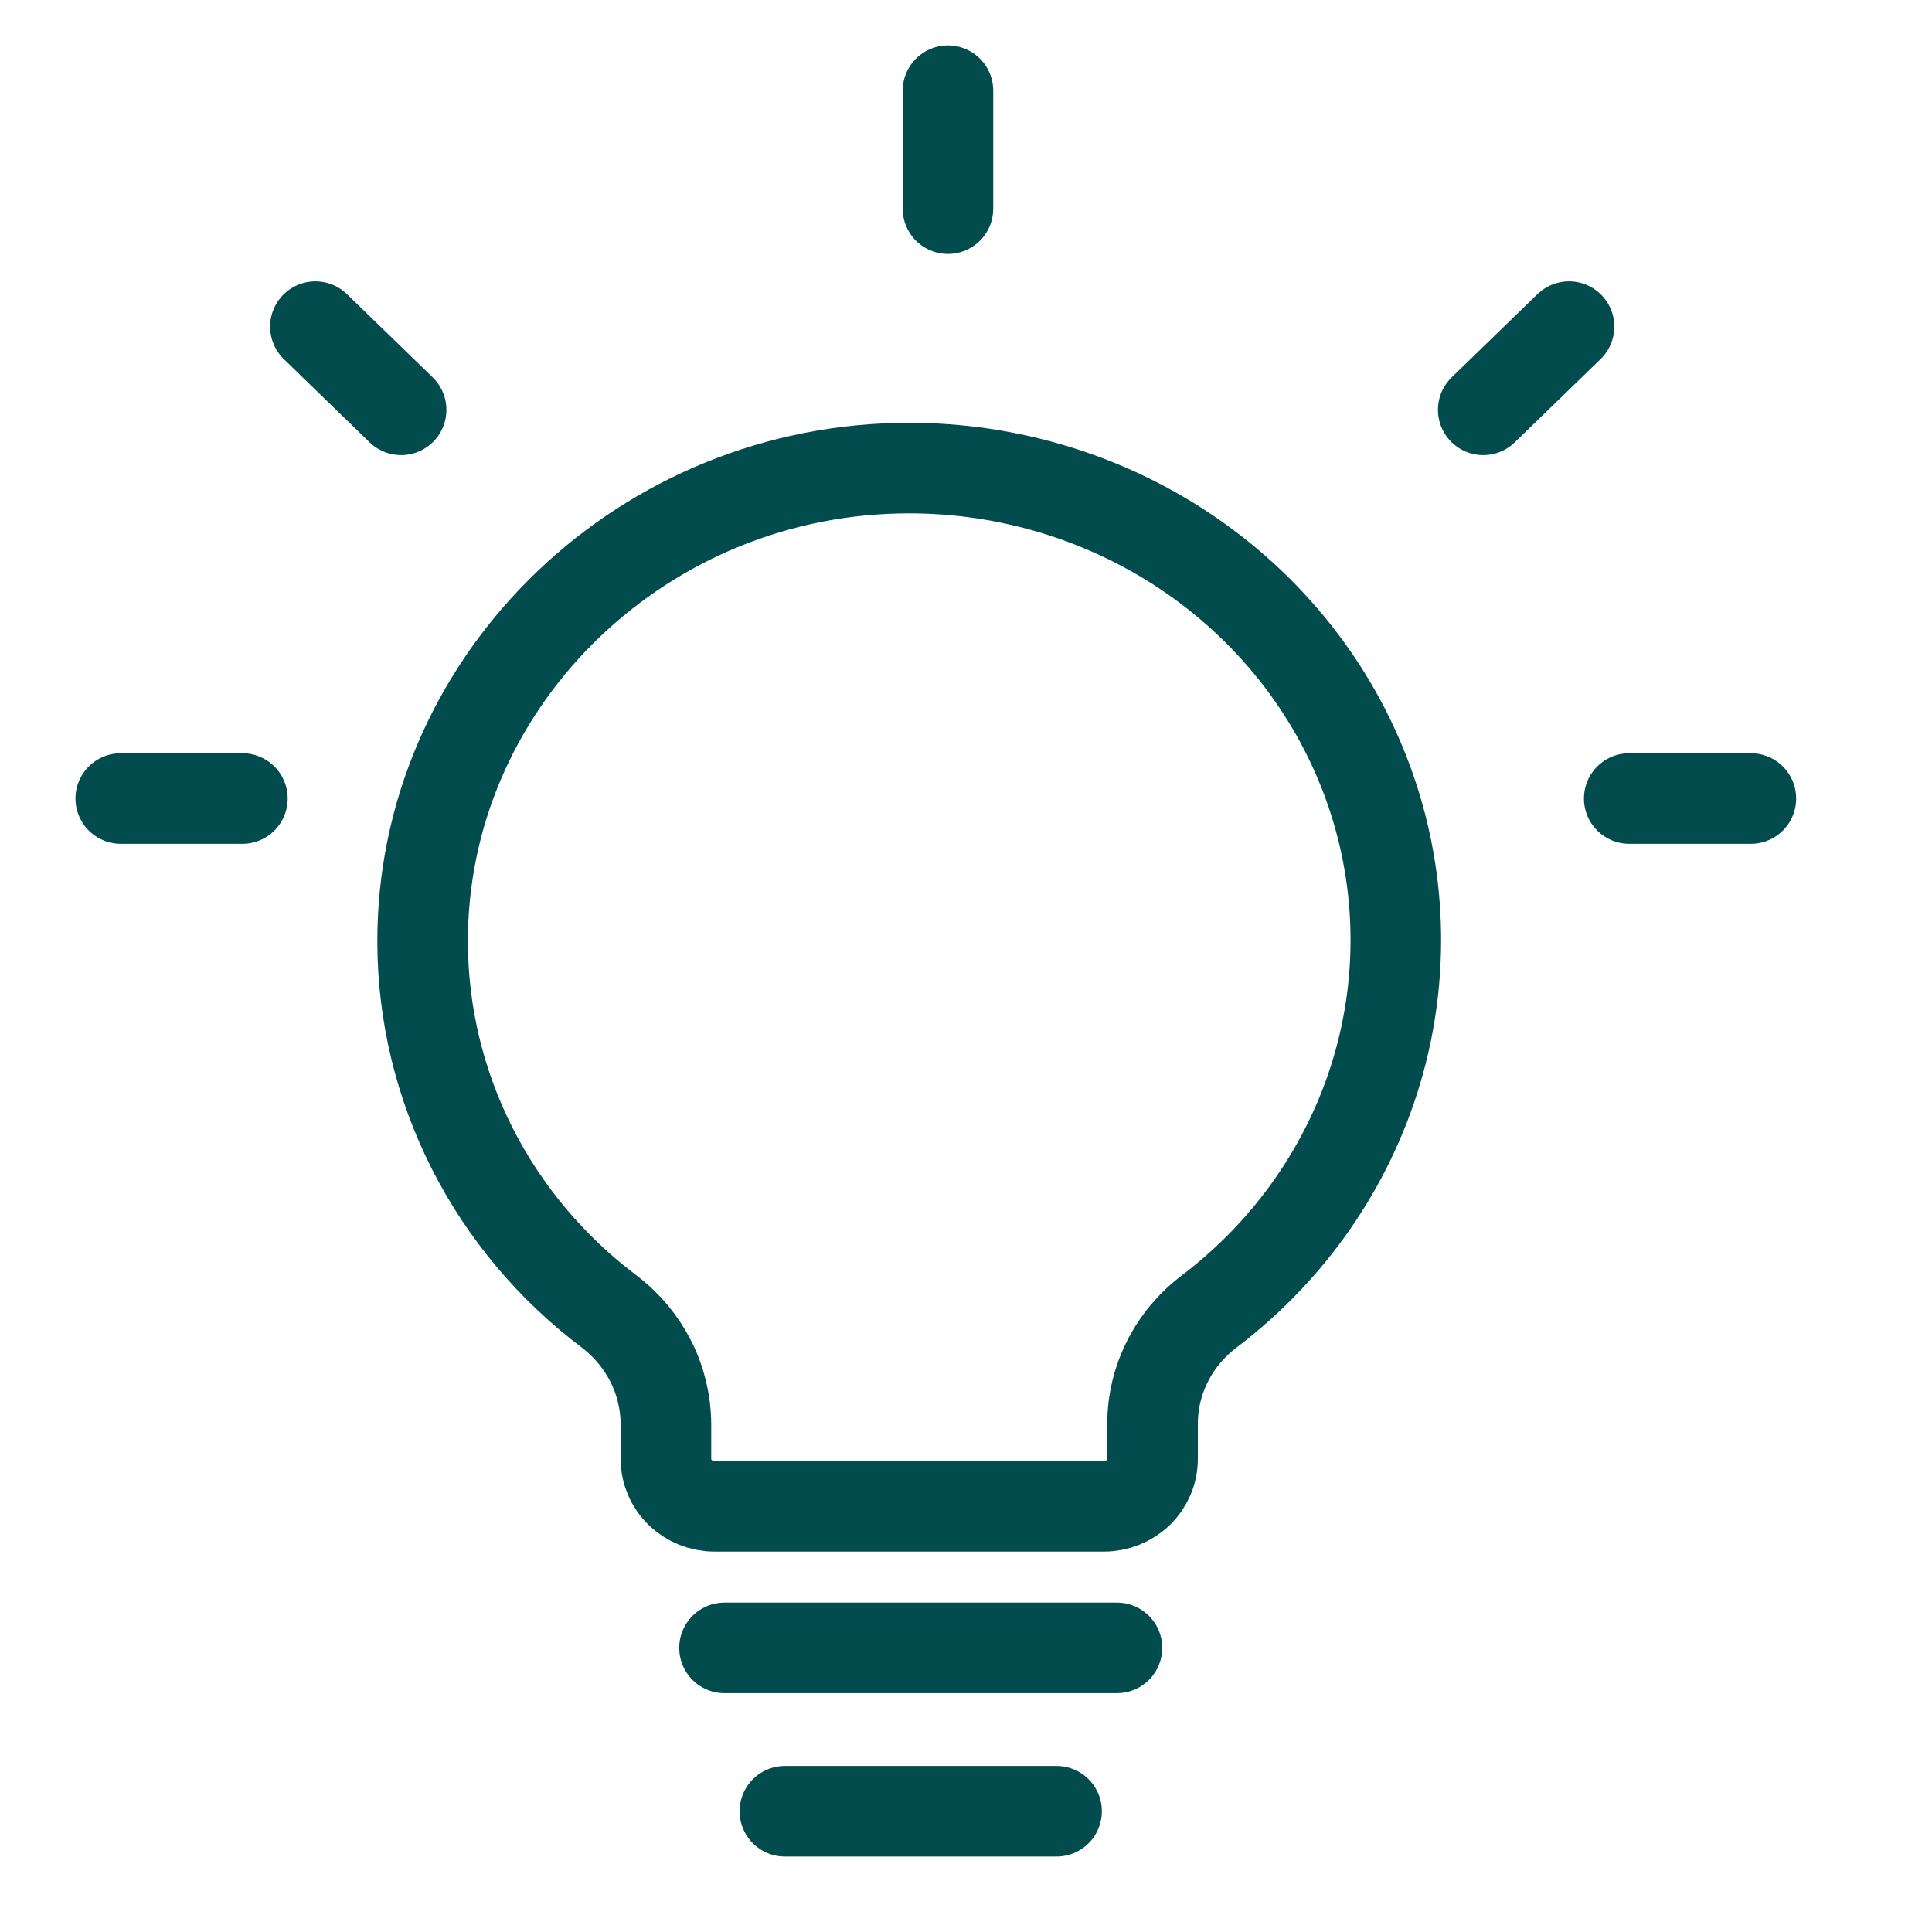 <svg width="32" height="32" viewBox="0 0 32 32" fill="none" xmlns="http://www.w3.org/2000/svg">
<path d="M12 27.294H18.5" stroke="#024C4D" stroke-width="1.5" stroke-linecap="round" stroke-linejoin="round"/>
<path d="M13 30H17.5" stroke="#024C4D" stroke-width="1.5" stroke-linecap="round" stroke-linejoin="round"/>
<path d="M10.093 21.725C9.133 21.002 8.356 20.076 7.82 19.018C7.285 17.96 7.004 16.798 7 15.619C6.98 11.379 10.496 7.853 14.868 7.755C16.561 7.716 18.222 8.195 19.618 9.123C21.014 10.052 22.073 11.383 22.645 12.928C23.217 14.472 23.273 16.153 22.805 17.73C22.336 19.307 21.368 20.702 20.037 21.715C19.743 21.936 19.504 22.218 19.34 22.542C19.176 22.865 19.09 23.221 19.09 23.581V24.167C19.09 24.375 19.005 24.573 18.854 24.72C18.702 24.867 18.497 24.949 18.284 24.949H11.836C11.622 24.949 11.417 24.867 11.266 24.72C11.115 24.573 11.03 24.375 11.03 24.167V23.581C11.027 23.224 10.942 22.871 10.78 22.549C10.617 22.228 10.383 21.946 10.093 21.725Z" stroke="#024C4D" stroke-width="1.5" stroke-linecap="round" stroke-linejoin="round"/>
<path d="M15.701 3.456V1.502" stroke="#024C4D" stroke-width="1.5" stroke-linecap="round" stroke-linejoin="round"/>
<path d="M6.644 6.788L5.224 5.41" stroke="#024C4D" stroke-width="1.5" stroke-linecap="round" stroke-linejoin="round"/>
<path d="M4.015 13.226H2" stroke="#024C4D" stroke-width="1.5" stroke-linecap="round" stroke-linejoin="round"/>
<path d="M26.985 13.226H29" stroke="#024C4D" stroke-width="1.5" stroke-linecap="round" stroke-linejoin="round"/>
<path d="M24.567 6.788L25.988 5.41" stroke="#024C4D" stroke-width="1.5" stroke-linecap="round" stroke-linejoin="round"/>
</svg>
